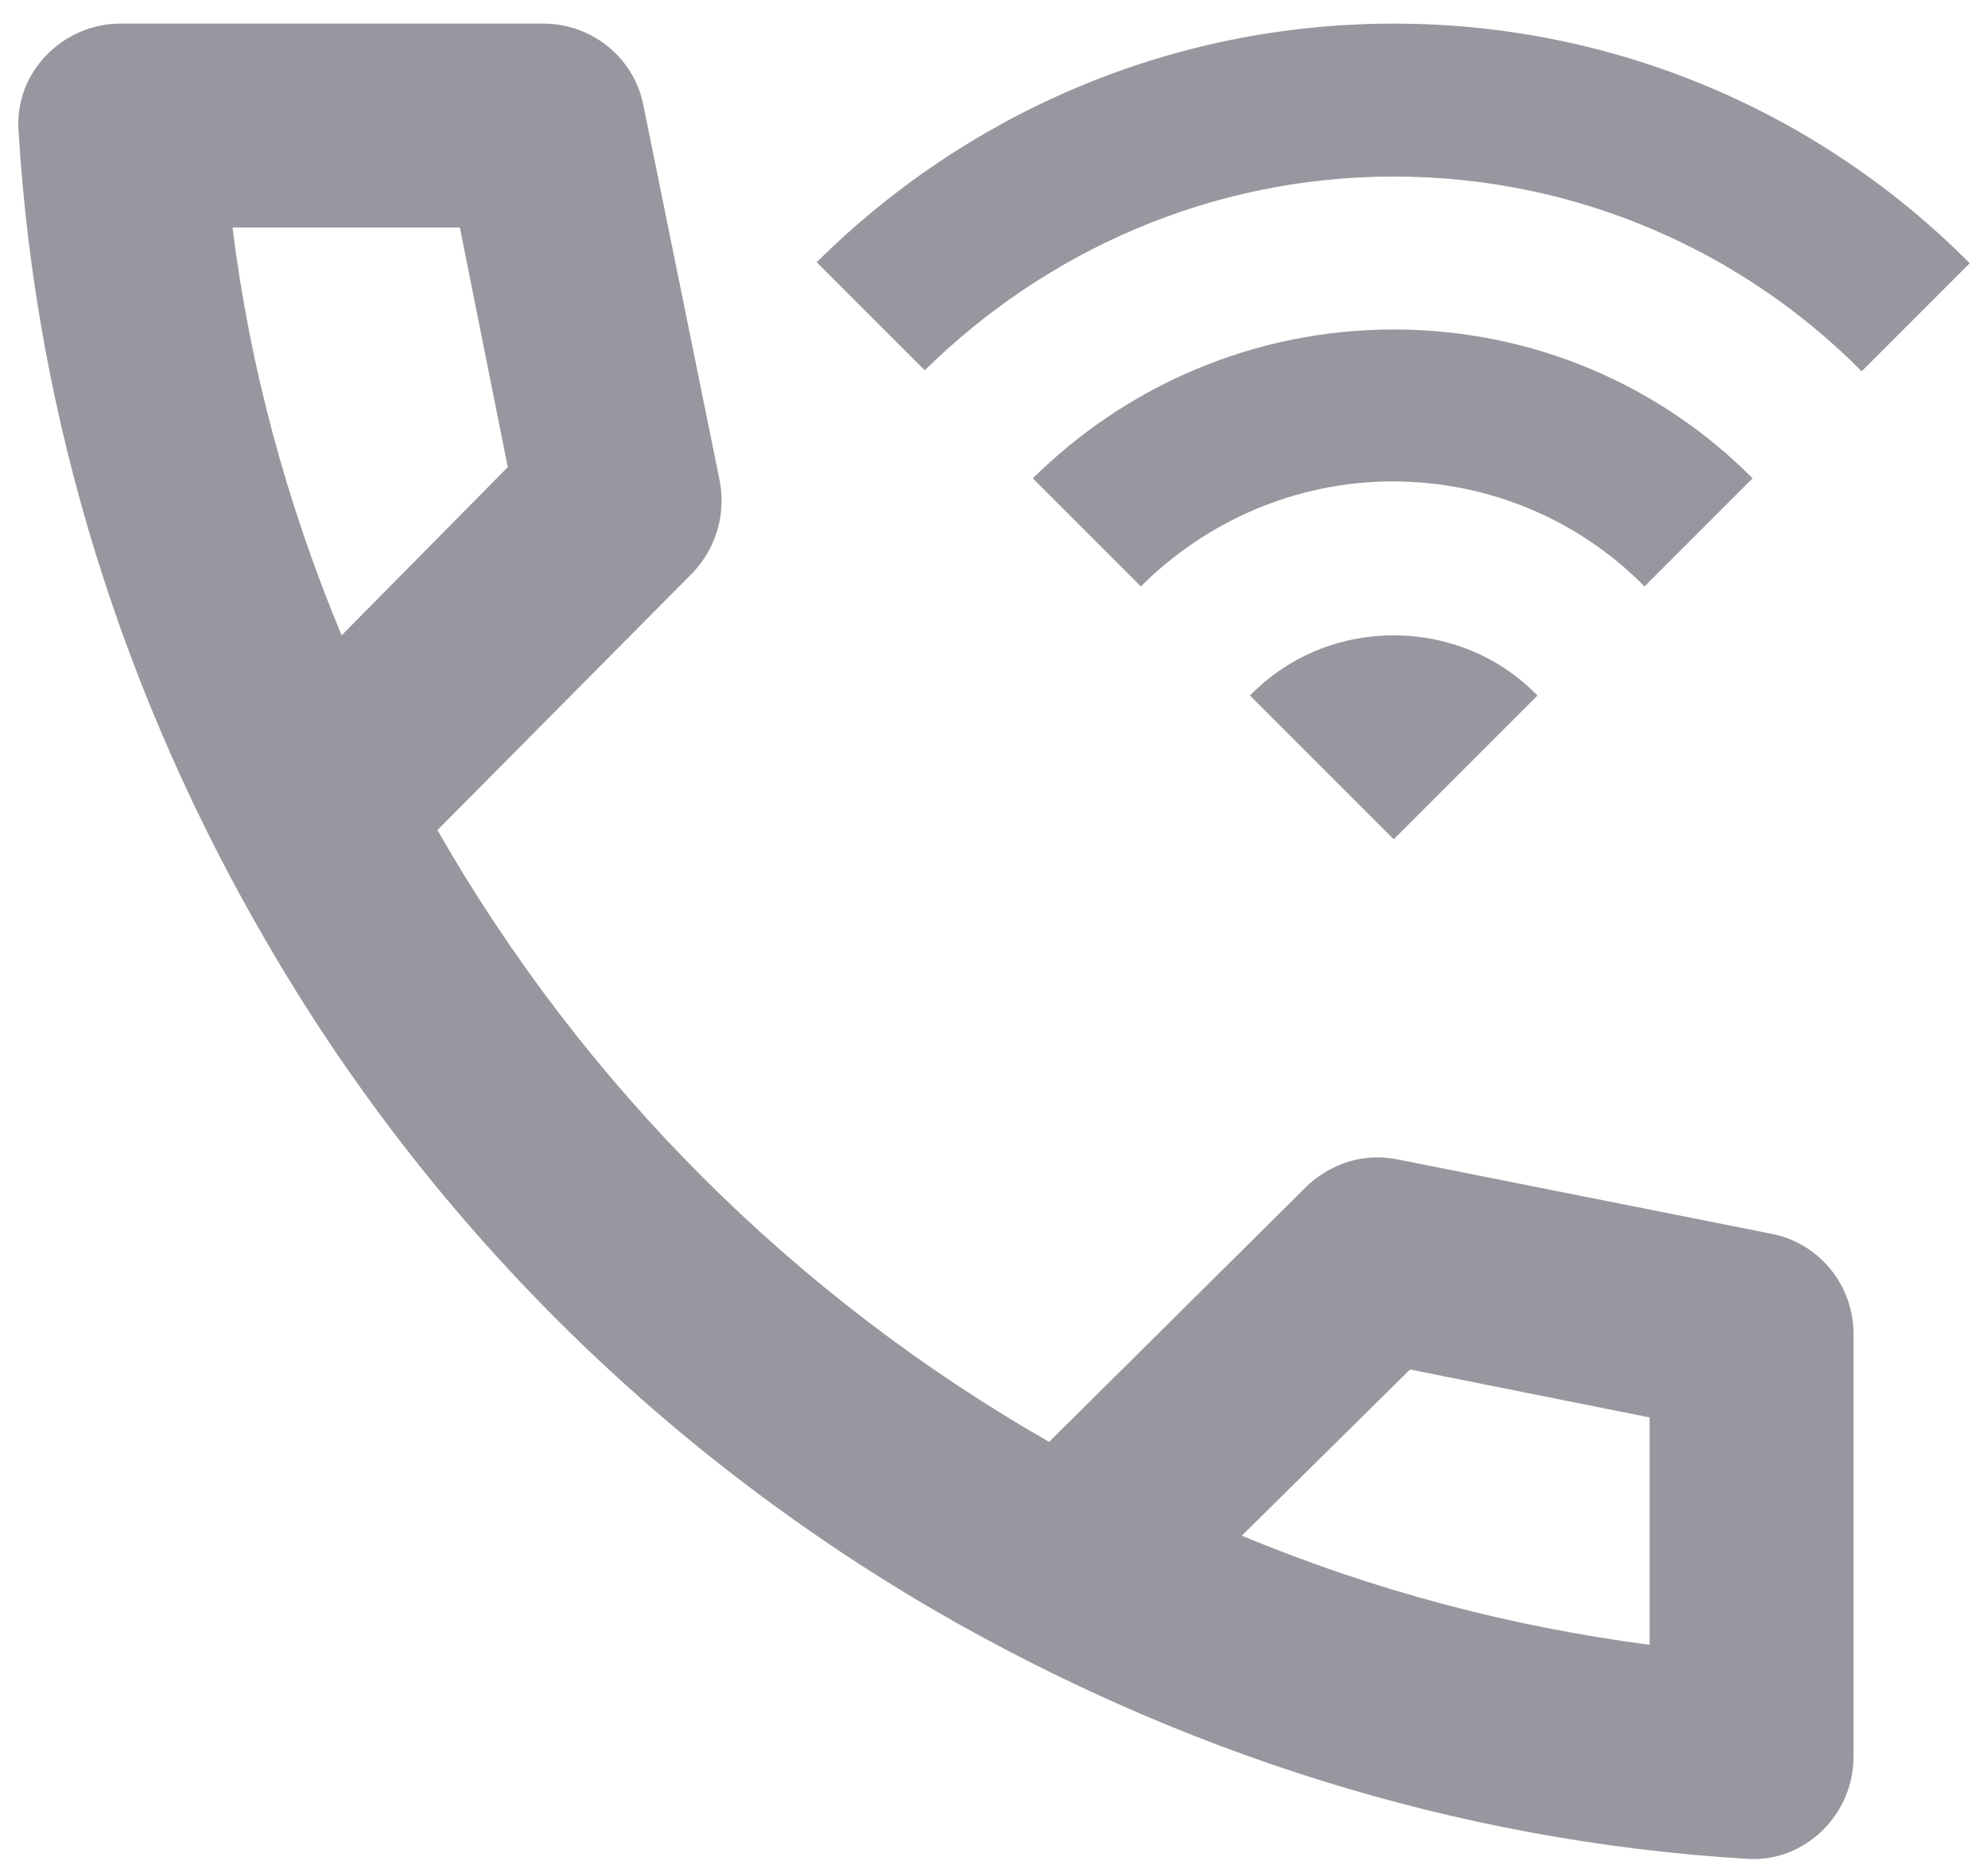 <svg xmlns="http://www.w3.org/2000/svg" width="78" height="73" viewBox="0 0 78 73" fill="none"><path d="M54.683 6.926C61.843 6.926 68.363 9.846 73.043 14.566L77.283 10.326C71.523 4.526 63.523 0.926 54.683 0.926C45.843 0.926 37.843 4.526 32.043 10.286L36.283 14.526C41.043 9.846 47.523 6.926 54.683 6.926Z" fill="#97989F"></path><path d="M54.683 12.926C49.163 12.926 44.163 15.166 40.523 18.766L44.763 23.006C47.283 20.486 50.803 18.886 54.643 18.886C58.483 18.886 62.003 20.446 64.523 23.006L68.763 18.766C65.203 15.166 60.203 12.926 54.683 12.926Z" fill="#97989F"></path><path d="M54.683 24.926C52.483 24.926 50.483 25.806 49.043 27.286L54.683 32.926L60.323 27.286C58.883 25.806 56.883 24.926 54.683 24.926Z" fill="#97989F"></path><path d="M69.523 48.406L54.843 45.486C52.843 45.086 51.523 46.286 51.243 46.566L41.163 56.566C31.163 50.846 22.883 42.566 17.163 32.566L27.163 22.486C28.083 21.526 28.483 20.206 28.243 18.886L25.243 4.126C24.883 2.286 23.243 0.926 21.323 0.926H4.723C2.483 0.926 0.603 2.806 0.723 5.046C1.403 16.606 4.923 27.446 10.443 36.926C16.763 47.846 25.843 56.886 36.723 63.206C46.203 68.686 57.043 72.246 68.603 72.926C70.803 73.046 72.723 71.206 72.723 68.926V52.326C72.723 50.406 71.363 48.766 69.523 48.406ZM9.123 8.926H18.043L19.923 18.326L13.403 24.926C11.243 19.726 9.803 14.406 9.123 8.926ZM64.723 64.526C59.243 63.806 53.923 62.406 48.723 60.246L55.323 53.726L64.723 55.606V64.526Z" fill="#97989F"></path></svg>